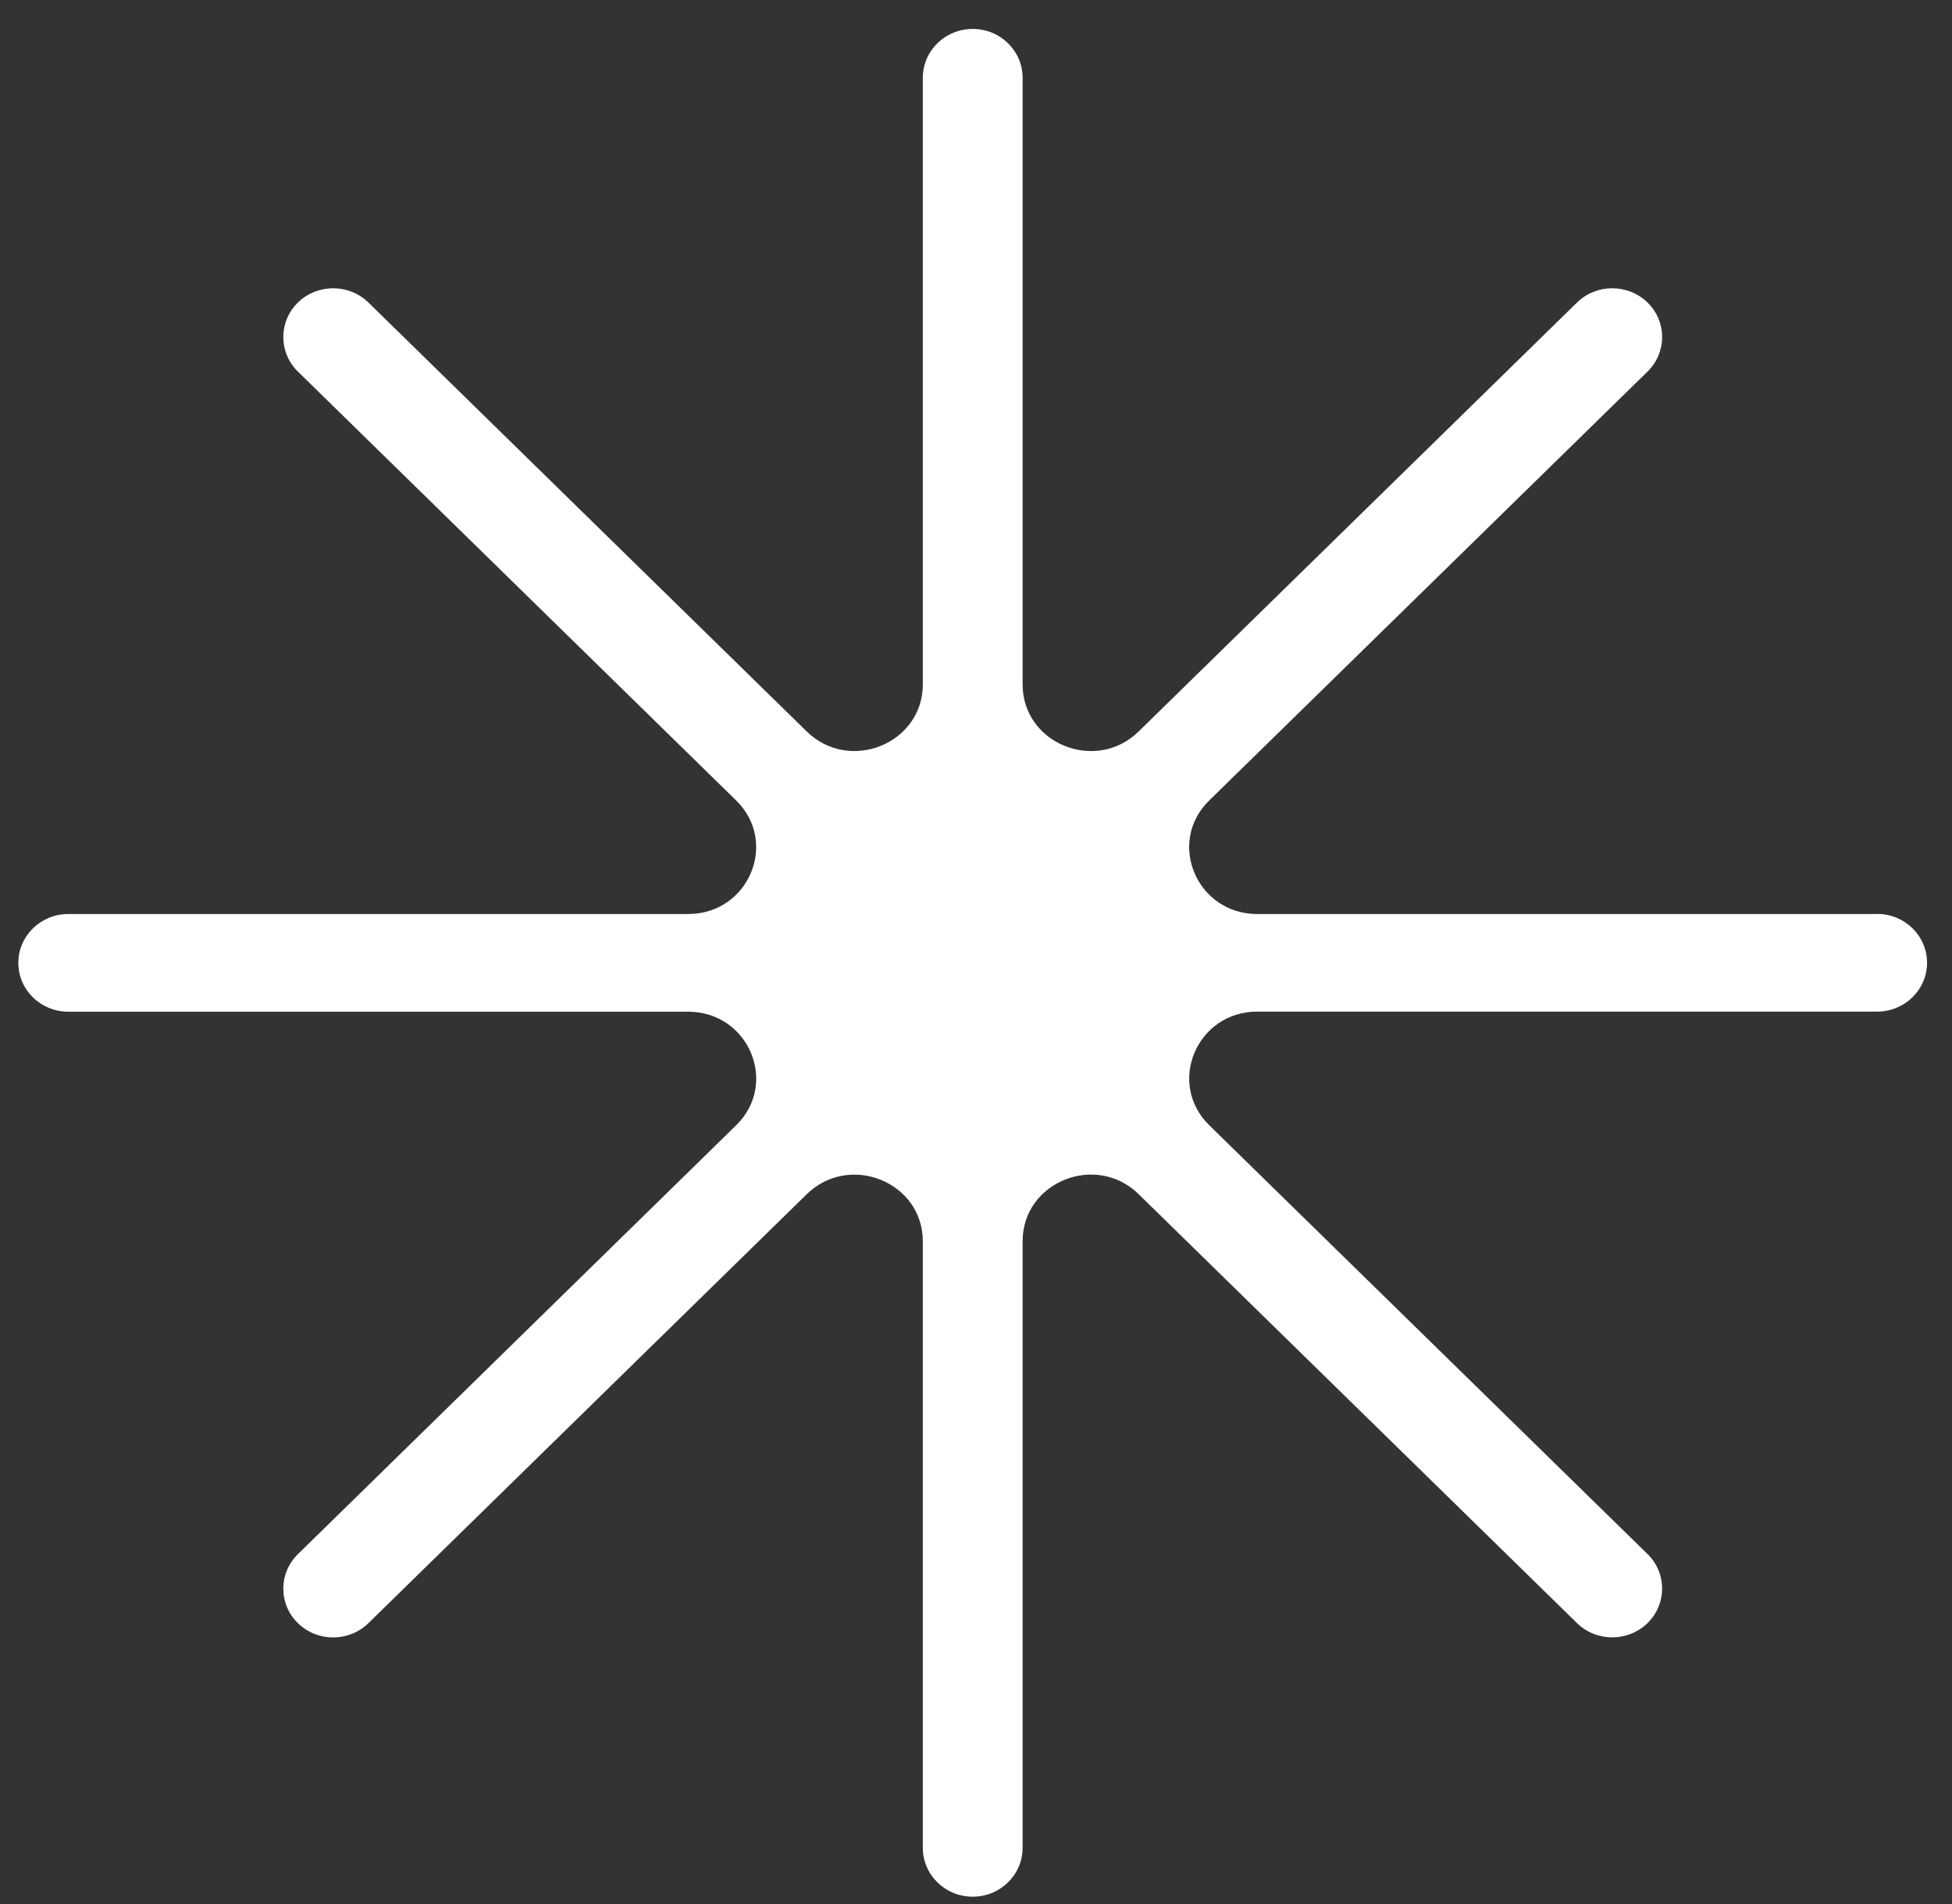 <?xml version="1.0" encoding="UTF-8"?> <svg xmlns="http://www.w3.org/2000/svg" width="41" height="40" viewBox="0 0 41 40" fill="none"><rect x="0" y="0" width="41" height="40" fill="#333333" stroke="none"/><path d="M39.428 19.202H26.408C25.136 19.202 24.498 17.696 25.399 16.816L34.605 7.806C35.014 7.405 35.014 6.755 34.605 6.356C34.196 5.956 33.531 5.956 33.123 6.356L23.917 15.366C23.018 16.247 21.479 15.624 21.479 14.377V1.634C21.479 1.067 21.01 0.608 20.431 0.608C19.851 0.608 19.383 1.067 19.383 1.634V14.377C19.383 15.622 17.844 16.247 16.944 15.366L7.739 6.356C7.33 5.956 6.666 5.956 6.257 6.356C5.848 6.757 5.848 7.405 6.257 7.806L15.462 16.816C16.361 17.696 15.725 19.202 14.453 19.202H1.434C0.856 19.202 0.385 19.66 0.385 20.228C0.385 20.795 0.854 21.254 1.434 21.254H14.453C15.725 21.254 16.363 22.76 15.462 23.64L6.257 32.65C5.848 33.05 5.848 33.699 6.257 34.099C6.666 34.5 7.328 34.5 7.739 34.099L16.944 25.089C17.844 24.209 19.383 24.832 19.383 26.077V38.82C19.383 39.386 19.851 39.846 20.431 39.846C21.01 39.846 21.479 39.386 21.479 38.82V26.077C21.479 24.832 23.018 24.207 23.917 25.088L33.123 34.098C33.531 34.498 34.194 34.498 34.605 34.098C35.014 33.697 35.014 33.047 34.605 32.648L25.399 23.639C24.5 22.758 25.136 21.252 26.408 21.252H39.428C40.006 21.252 40.476 20.794 40.476 20.226C40.476 19.659 40.007 19.2 39.428 19.2V19.202Z" fill="white"></path></svg> 